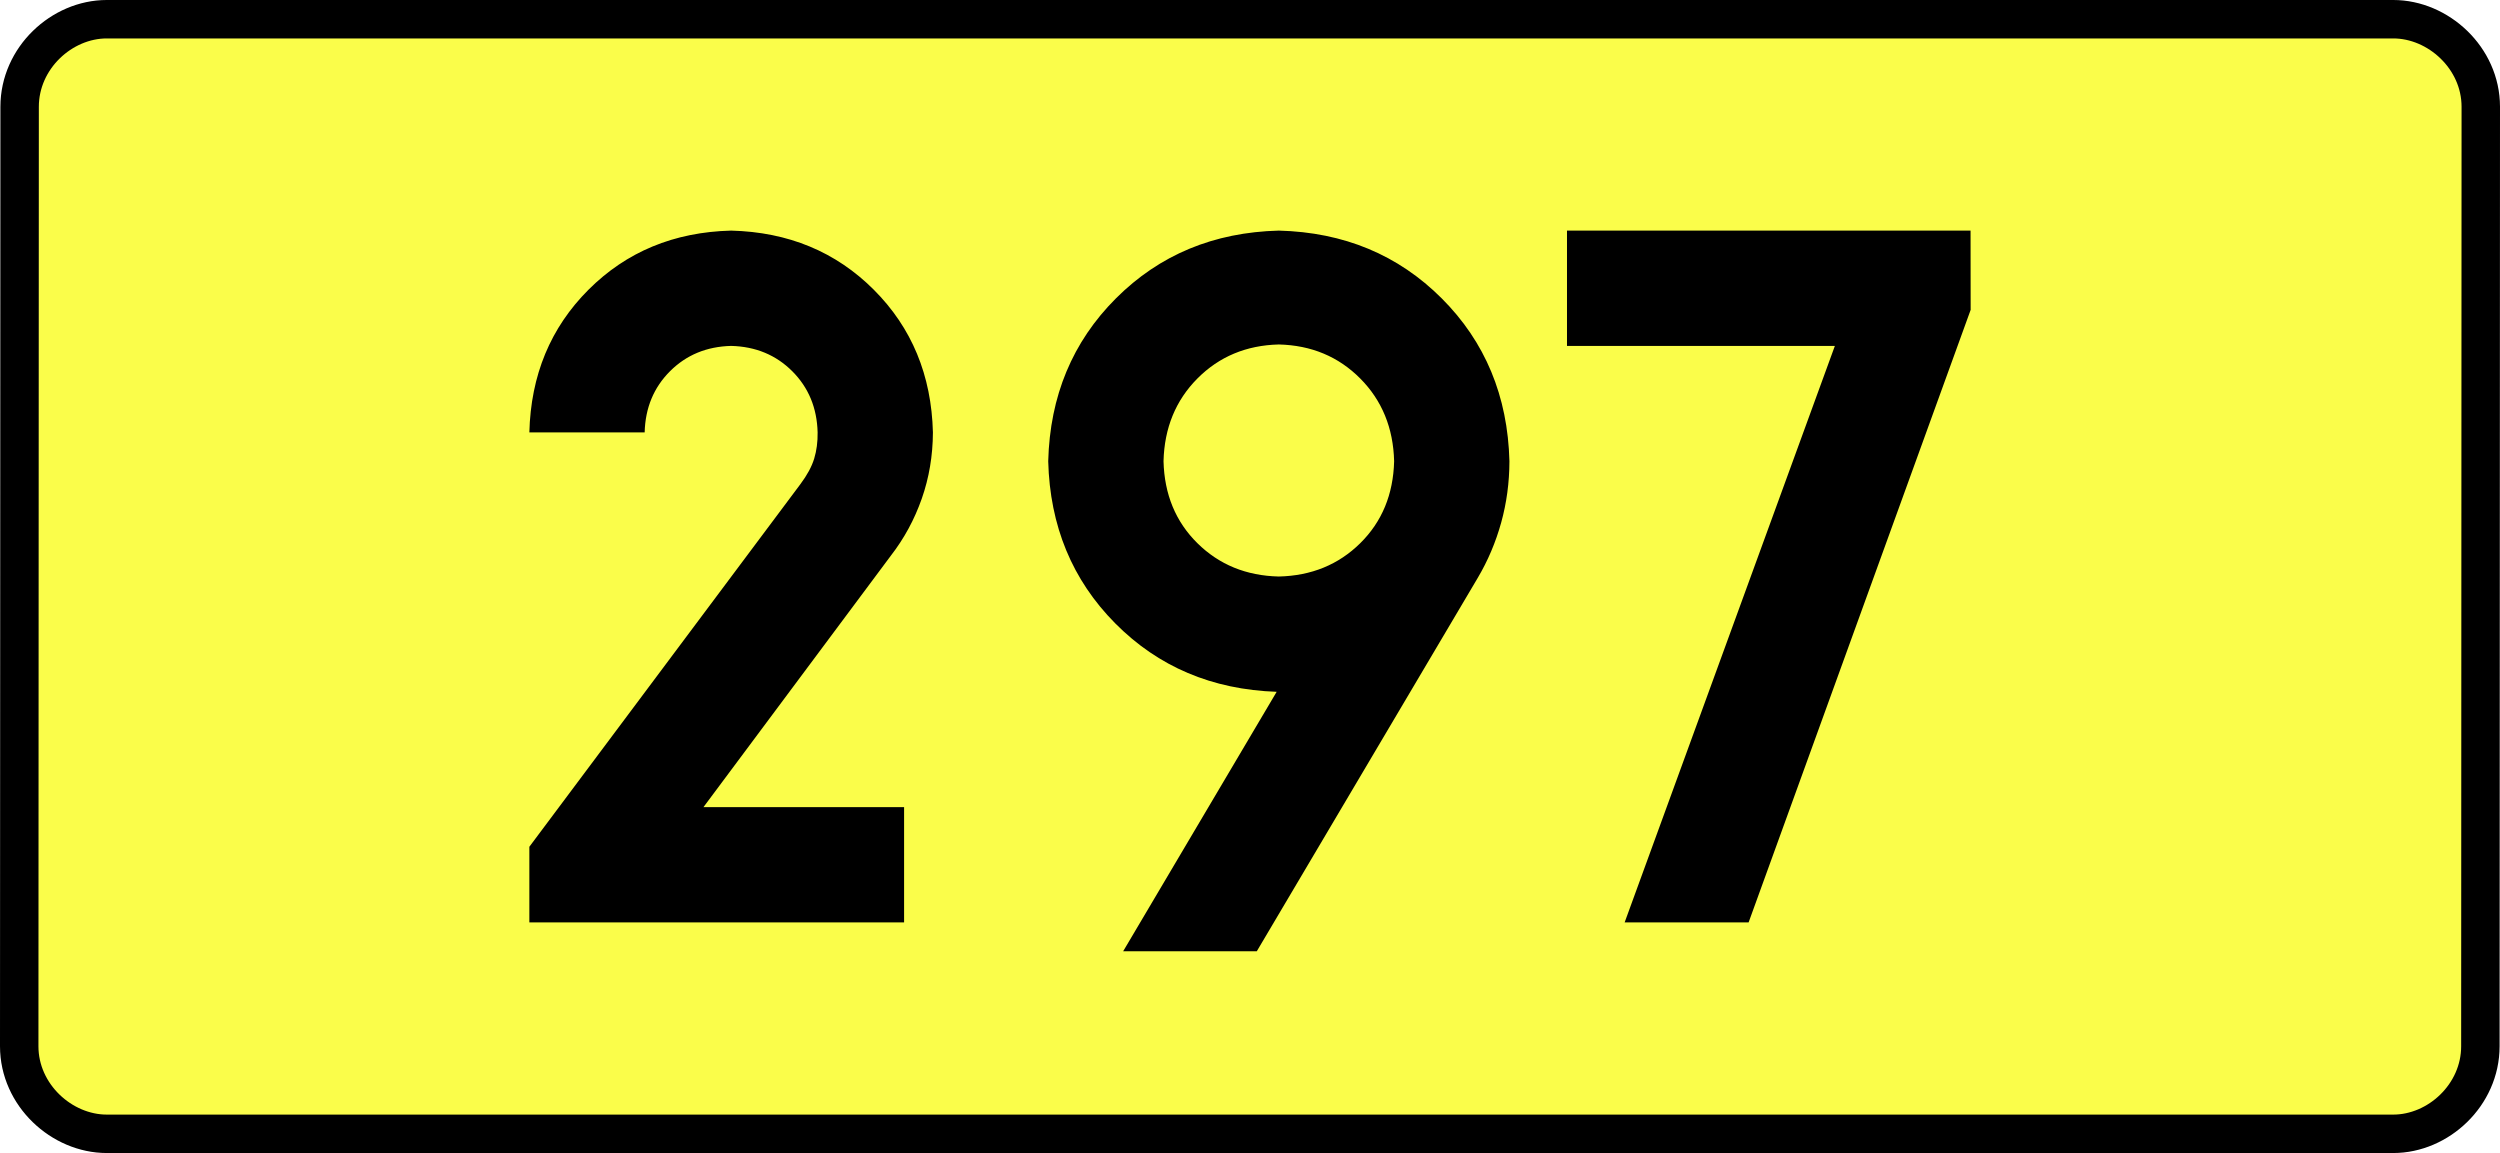 <?xml version="1.0" encoding="UTF-8" standalone="no"?>
<!-- Generator: Adobe Illustrator 15.0.0, SVG Export Plug-In . SVG Version: 6.00 Build 0)  -->
<svg
   xmlns:dc="http://purl.org/dc/elements/1.1/"
   xmlns:cc="http://creativecommons.org/ns#"
   xmlns:rdf="http://www.w3.org/1999/02/22-rdf-syntax-ns#"
   xmlns:svg="http://www.w3.org/2000/svg"
   xmlns="http://www.w3.org/2000/svg"
   xmlns:sodipodi="http://sodipodi.sourceforge.net/DTD/sodipodi-0.dtd"
   xmlns:inkscape="http://www.inkscape.org/namespaces/inkscape"
   version="1.0"
   id="Vrstva_1"
   x="0px"
   y="0px"
   width="585.413"
   height="270"
   viewBox="0 0 609.84 354.33"
   enable-background="new 0 0 756.85 354.33"
   xml:space="preserve"
   sodipodi:version="0.32"
   inkscape:version="0.46"
   sodipodi:docname="DW297-PL.svg"
   inkscape:output_extension="org.inkscape.output.svg.inkscape"><rect x="0" y="0" width="609.84" height="354.33" fill="#808080" stroke="none"/><defs
   id="defs13" /><sodipodi:namedview
   inkscape:window-height="712"
   inkscape:window-width="1280"
   inkscape:pageshadow="2"
   inkscape:pageopacity="0.0"
   guidetolerance="10.0"
   gridtolerance="10.0"
   objecttolerance="10.0"
   borderopacity="1.0"
   bordercolor="#666666"
   pagecolor="#ffffff"
   id="base"
   showgrid="false"
   inkscape:zoom="1.2923685"
   inkscape:cx="206.5778"
   inkscape:cy="132.20484"
   inkscape:window-x="-4"
   inkscape:window-y="-4"
   inkscape:current-layer="Vrstva_1"
   units="px"
   showguides="true" />
<path
   id="rect2780"
   stroke-miterlimit="10"
   d="M -46.4,5.905 L 656.24,5.905 C 670.056,5.905 683.143,17.787 683.143,32.808 L 683.018,321.522 C 683.018,336.541 670.056,348.424 656.24,348.424 L -46.4,348.424 C -60.215,348.424 -73.303,336.541 -73.303,321.522 L -73.178,32.808 C -73.178,17.788 -60.214,5.905 -46.4,5.905 z"
   style="fill:#fafd4a;stroke:#000000;stroke-width:11.811;stroke-miterlimit:10;stroke-dasharray:none"
   sodipodi:nodetypes="ccccccccc" />





<path
   style="font-size:283.463px;font-style:normal;font-variant:normal;font-weight:bold;font-stretch:normal;text-align:center;line-height:125%;writing-mode:lr-tb;text-anchor:middle;fill:#000000;fill-opacity:1;stroke:none;stroke-width:1px;stroke-linecap:butt;stroke-linejoin:miter;stroke-opacity:1;font-family:Drogowskaz;-inkscape-font-specification:Drogowskaz Bold"
   d="M 198.621,248.031 L 136.97,248.031 L 194.548,170.765 C 198.633,165.493 201.802,159.65 204.054,153.239 C 206.305,146.827 207.447,140.039 207.48,132.874 C 207.035,115.315 200.979,100.702 189.311,89.034 C 177.643,77.367 163.03,71.311 145.472,70.866 C 127.913,71.311 113.3,77.367 101.632,89.034 C 89.964,100.702 83.908,115.315 83.464,132.874 L 118.897,132.874 C 119.087,125.349 121.683,119.086 126.683,114.085 C 131.684,109.085 137.947,106.49 145.472,106.299 C 152.997,106.49 159.26,109.085 164.26,114.085 C 169.261,119.086 171.856,125.349 172.047,132.874 C 172.092,135.798 171.74,138.488 170.99,140.946 C 170.24,143.403 168.82,146.028 166.729,148.819 L 83.464,260.212 L 83.464,283.464 L 198.621,283.464 L 198.621,248.031 L 198.621,248.031 z M 313.778,177.165 C 303.775,176.934 295.434,173.52 288.753,166.923 C 282.073,160.325 278.603,151.928 278.345,141.732 C 278.603,131.517 282.073,123.047 288.753,116.32 C 295.434,109.593 303.775,106.105 313.778,105.856 C 323.78,106.105 332.122,109.593 338.803,116.32 C 345.483,123.047 348.953,131.517 349.211,141.732 C 348.953,151.928 345.483,160.325 338.803,166.923 C 332.122,173.52 323.78,176.934 313.778,177.165 L 313.778,177.165 z M 313.778,70.866 C 293.773,71.383 277.09,78.322 263.729,91.683 C 250.367,105.044 243.428,121.727 242.912,141.732 C 243.42,161.617 250.286,178.227 263.51,191.561 C 276.734,204.896 293.268,211.907 313.113,212.595 L 265.943,292.322 L 307.01,292.322 L 374.896,177.602 C 378.024,172.316 380.426,166.653 382.103,160.613 C 383.78,154.573 384.627,148.28 384.644,141.732 C 384.127,121.727 377.188,105.044 363.827,91.683 C 350.466,78.322 333.783,71.383 313.778,70.866 L 313.778,70.866 z M 402.333,106.299 L 484.651,106.299 L 420.046,283.464 L 458.14,283.464 L 526.376,95.226 L 526.349,70.866 L 402.333,70.866 L 402.333,106.299 L 402.333,106.299 z"
   id="text2381"
   sodipodi:nodetypes="cccscscsccscscscccccccscscscscccscsccccscsccccccccccc" />


</svg>